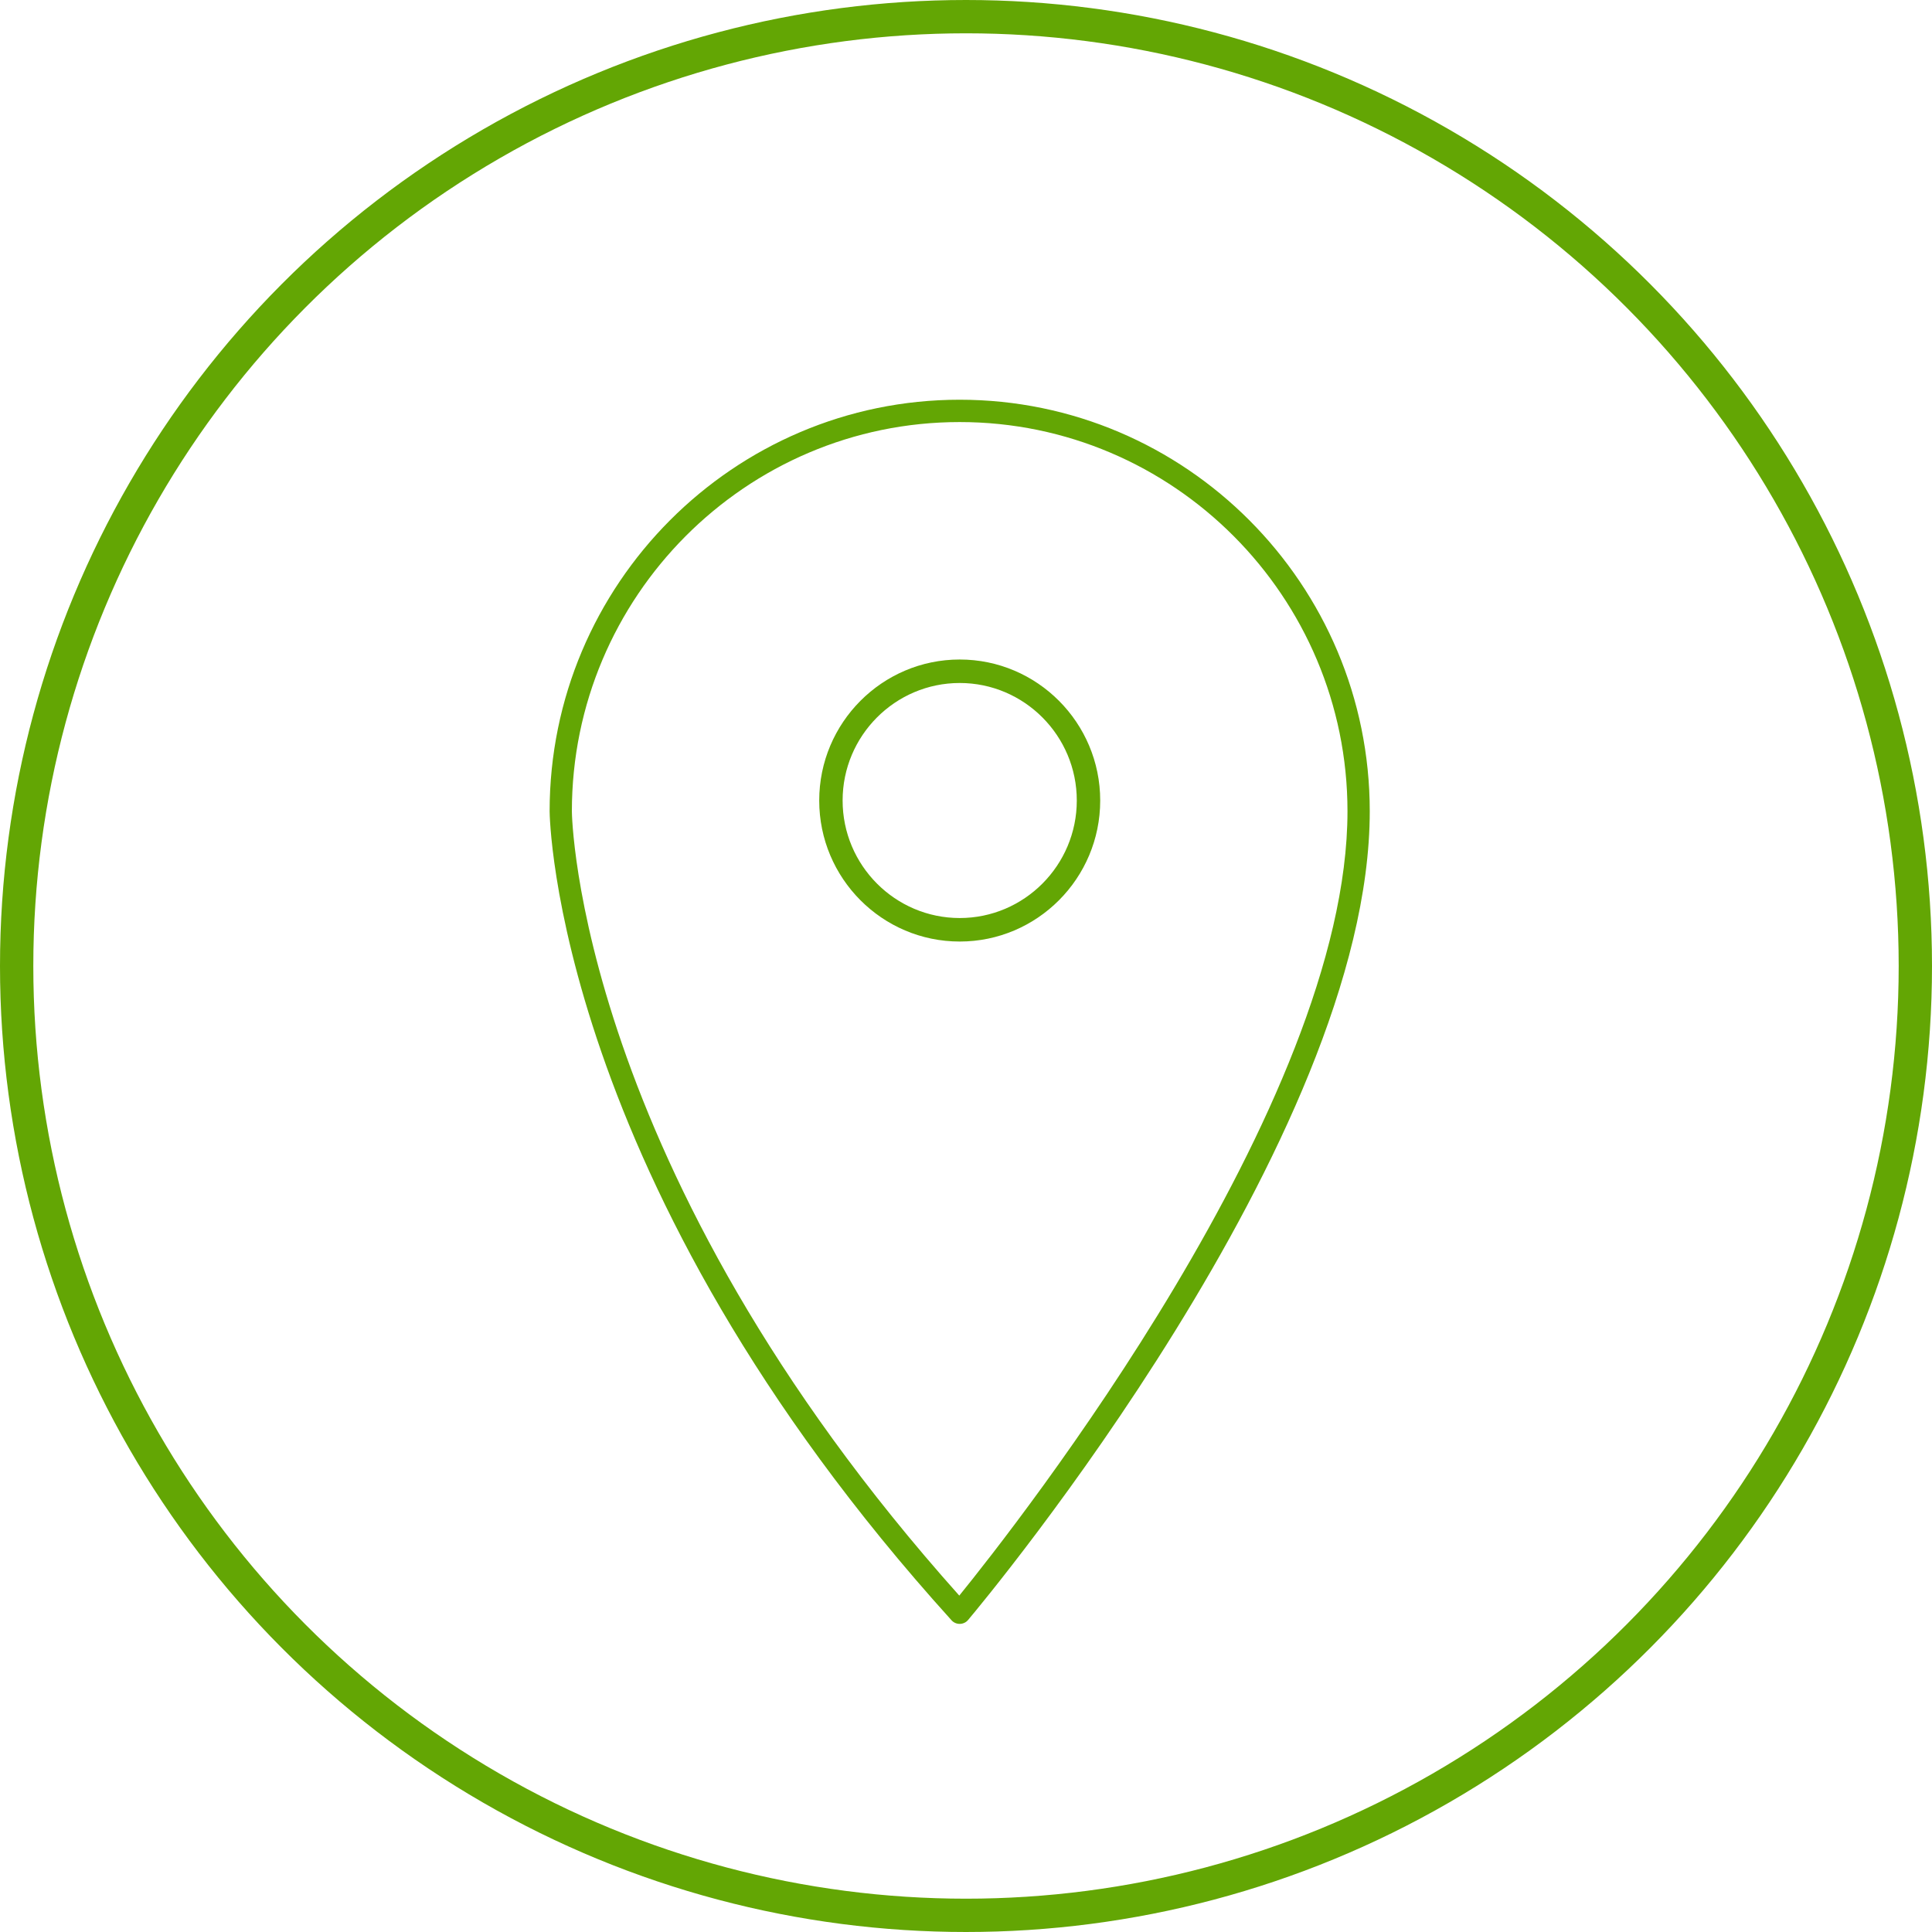 <?xml version="1.0" encoding="UTF-8" standalone="no"?>
<svg width="116px" height="116px" viewBox="0 0 116 116" version="1.1" xmlns="http://www.w3.org/2000/svg" xmlns:xlink="http://www.w3.org/1999/xlink">
    <!-- Generator: Sketch 41.2 (35397) - http://www.bohemiancoding.com/sketch -->
    <title>Group 2</title>
    <desc>Created with Sketch.</desc>
    <defs></defs>
    <g id="Page-1" stroke="none" stroke-width="1" fill="none" fill-rule="evenodd">
        <g id="2.HOME----ABOUT-US-1280" transform="translate(-966, -741)">
            <g id="Group-2" transform="translate(967, 742)">
                <g id="telefono-copy-2" stroke-width="2" stroke="#63A604">
                    <g id="Group">
                        <ellipse id="Oval" cx="57" cy="57" rx="57" ry="57"></ellipse>
                    </g>
                </g>
                <g id="Page-1" transform="translate(32, 23)" fill="#63A604">
                    <path d="M24.597,71.802 C1.629,46.102 1.336,24.923 1.336,24.711 C1.336,11.825 11.781,1.341 24.62,1.341 C37.458,1.341 47.905,11.824 47.905,24.711 C47.905,42.312 27.993,67.617 24.597,71.802 M24.62,0 C11.046,0 0,11.086 0,24.71 C0,24.929 0.266,46.905 24.127,73.279 C24.253,73.422 24.432,73.5 24.62,73.5 L24.634,73.5 C24.827,73.495 25.007,73.411 25.129,73.261 C26.117,72.09 49.242,44.349 49.242,24.71 C49.242,11.086 38.197,0 24.62,0" id="Fill-1"></path>
                    <path d="M24.623,17.008 C20.745,17.008 17.592,20.175 17.592,24.064 C17.592,27.954 20.745,31.12 24.623,31.12 C28.497,31.12 31.652,27.954 31.652,24.064 C31.652,20.175 28.497,17.008 24.623,17.008 M24.623,32.531 C19.969,32.531 16.187,28.735 16.187,24.065 C16.187,19.396 19.969,15.598 24.623,15.598 C29.275,15.598 33.058,19.395 33.058,24.065 C33.058,28.736 29.275,32.531 24.623,32.531" id="Fill-3"></path>
                </g>
            </g>
        </g>
    </g>
</svg>
